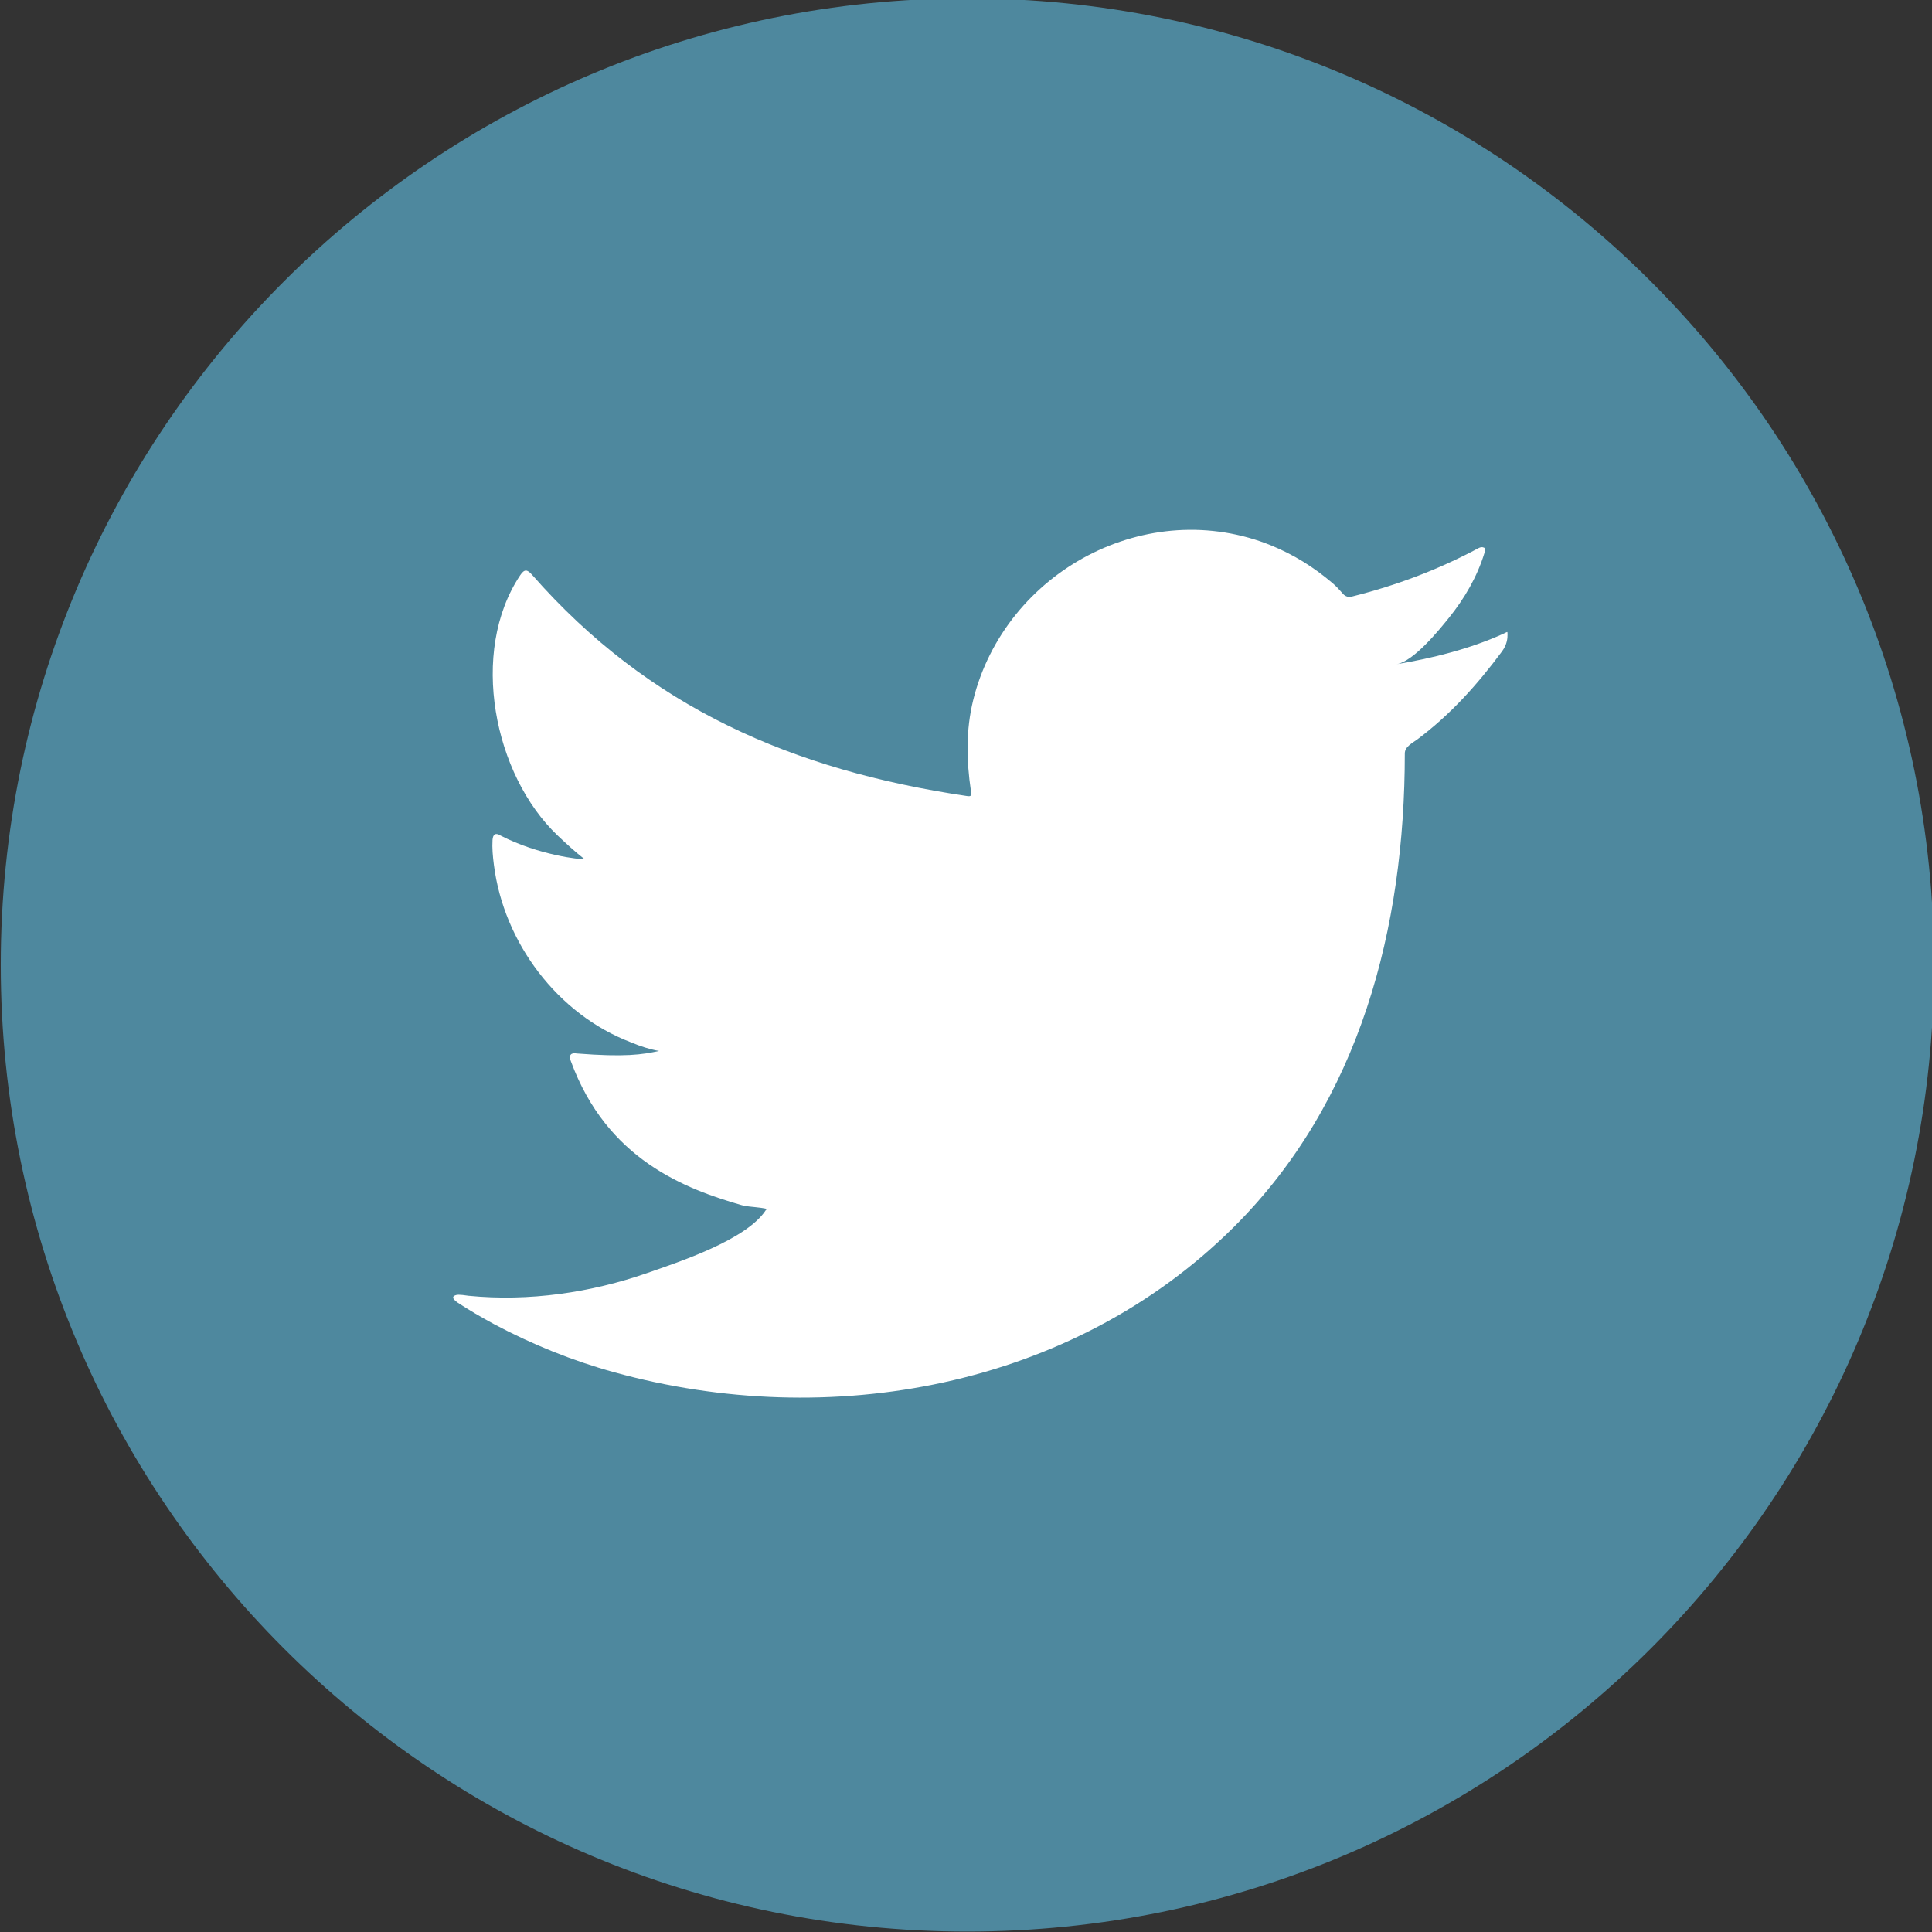 <?xml version="1.0" encoding="UTF-8" standalone="no"?>
<svg
   xmlns:dc="http://purl.org/dc/elements/1.1/"
   xmlns:cc="http://creativecommons.org/ns#"
   xmlns:rdf="http://www.w3.org/1999/02/22-rdf-syntax-ns#"
   xmlns:svg="http://www.w3.org/2000/svg"
   xmlns="http://www.w3.org/2000/svg"
   id="svg1022"
   version="1.1"
   viewBox="0 0 121.509 121.509"
   height="121.509mm"
   width="121.509mm">
  <rect x="0" y="0" width="121.509" height="121.509" fill="#333333" stroke="none"/>
  <defs
     id="defs1016" />
  <g
     transform="translate(437.776,-102.569)"
     id="layer1">
    <g
       id="g999"
       transform="matrix(0.353,0,0,-0.353,-514.329,268.898)">
      <g
         id="g20"
         transform="translate(389.218,127.047)">
        <path
           d="m 0,0 v 0 c -95.114,0 -172.218,77.105 -172.218,172.218 v 0 c 0,95.113 77.104,172.218 172.218,172.218 v 0 c 95.113,0 172.218,-77.105 172.218,-172.218 v 0 C 172.218,77.105 95.113,0 0,0"
           style="fill:#4e889e;fill-opacity:1;fill-rule:nonzero;stroke:none"
           id="path22" />
      </g>
      <g
         id="g24"
         transform="translate(484.679,358.26)">
        <path
           d="m 0,0 c -5.964,-2.698 -12.561,-4.336 -18.998,-5.416 3.056,0.513 7.542,6.044 9.342,8.281 2.747,3.411 5.022,7.3 6.306,11.498 0.164,0.328 0.285,0.74 -0.043,0.989 -0.412,0.164 -0.679,0.079 -1.007,-0.085 -7.185,-3.85 -14.617,-6.642 -22.524,-8.618 -0.655,-0.164 -1.142,0 -1.554,0.411 -0.655,0.74 -1.271,1.437 -1.969,2.013 -3.324,2.828 -6.89,5.047 -10.912,6.685 -5.279,2.152 -11.048,3.064 -16.733,2.695 -5.533,-0.359 -10.966,-1.919 -15.877,-4.484 -4.921,-2.571 -9.311,-6.147 -12.808,-10.461 -3.616,-4.463 -6.283,-9.734 -7.648,-15.32 -1.319,-5.39 -1.21,-10.724 -0.406,-16.174 0.122,-0.903 0.042,-1.026 -0.777,-0.903 -30.937,4.603 -56.58,15.673 -77.397,39.394 -0.904,1.03 -1.394,1.03 -2.135,-0.078 -9.11,-13.655 -4.69,-35.592 6.69,-46.373 1.517,-1.437 3.077,-2.874 4.757,-4.185 -0.613,-0.126 -8.186,0.695 -14.935,4.185 -0.904,0.572 -1.357,0.244 -1.437,-0.781 -0.084,-1.476 0.042,-2.833 0.245,-4.434 1.748,-13.84 11.333,-26.643 24.46,-31.637 1.56,-0.657 3.282,-1.233 4.963,-1.518 -2.991,-0.656 -6.072,-1.125 -14.649,-0.453 -1.067,0.205 -1.475,-0.329 -1.067,-1.354 6.445,-17.567 20.358,-22.794 30.777,-25.772 1.394,-0.244 2.79,-0.244 4.19,-0.572 -0.085,-0.126 -0.169,-0.126 -0.249,-0.247 -3.456,-5.269 -15.438,-9.191 -21.018,-11.14 -10.147,-3.547 -21.197,-5.142 -31.921,-4.086 -1.717,0.252 -2.077,0.234 -2.543,0 -0.471,-0.291 -0.06,-0.701 0.492,-1.146 2.177,-1.437 4.391,-2.71 6.648,-3.941 6.812,-3.611 13.914,-6.485 21.339,-8.536 38.347,-10.591 81.543,-2.809 110.337,25.799 22.61,22.466 30.536,53.448 30.536,84.468 0,1.215 1.435,1.885 2.286,2.526 5.883,4.42 10.628,9.709 15.016,15.615 0.986,1.327 0.995,2.507 0.995,2.992 L 0.772,0 C 0.772,0.496 0.763,0.348 0,0"
           style="fill:#ffffff;fill-opacity:1;fill-rule:nonzero;stroke:none"
           id="path26" />
      </g>
    </g>
  </g>
</svg>
